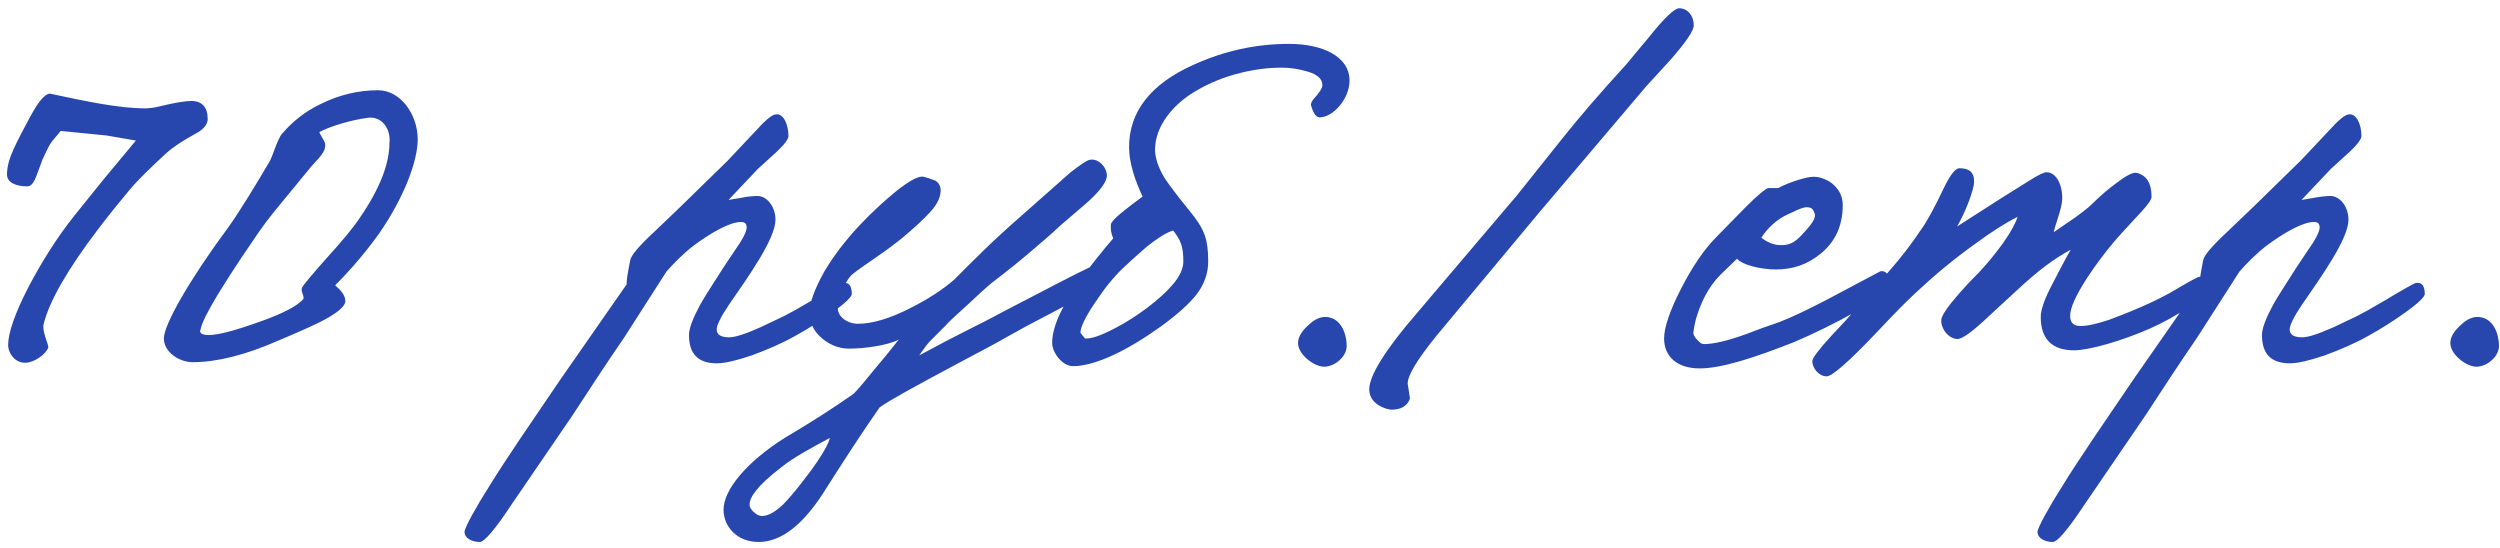 <?xml version="1.0" encoding="UTF-8"?> <svg xmlns="http://www.w3.org/2000/svg" width="283" height="62" viewBox="0 0 283 62" fill="none"><path d="M23.512 13.48C23.512 14.056 23.064 14.632 22.232 15.08C20.696 15.912 19.544 16.68 18.776 17.384C17.048 18.984 15.64 20.328 14.68 21.48C13.72 22.632 12.504 24.104 11.096 25.96C7.64 30.504 5.592 34.088 4.952 36.648C4.696 37.416 5.528 39.016 5.464 39.336C5.208 40.104 3.864 41.064 2.84 41.064C1.624 41.064 0.92 39.912 0.92 39.08C0.92 37.672 1.688 35.496 3.16 32.616C4.696 29.672 6.424 26.92 8.408 24.424L11.864 20.136L15.384 15.912L12.056 15.336L6.872 14.824L5.912 15.976C5.592 16.36 5.272 17.064 4.824 18.024L4.184 19.752C3.864 20.648 3.544 21.096 3.096 21.096C1.88 21.096 0.792 20.712 0.792 19.752C0.792 19.304 0.856 18.792 1.048 18.152C1.24 17.512 1.688 16.488 2.392 15.144C3.096 13.8 3.672 12.712 4.12 12.008C4.76 11.048 5.272 10.6 5.656 10.6C9.56 11.432 13.4 12.264 16.408 12.264C16.856 12.264 17.496 12.2 18.2 12.008C19.8 11.624 20.952 11.432 21.656 11.432C22.872 11.432 23.512 12.136 23.512 13.48ZM47.285 15.784C47.285 18.152 45.813 22.248 42.933 26.408C41.653 28.2 39.989 30.248 37.941 32.296C38.517 32.808 39.093 33.384 39.093 34.088C39.093 34.664 38.197 35.432 36.469 36.328C36.021 36.584 34.357 37.352 31.477 38.568C27.829 40.168 24.565 41 21.813 41C20.277 41 18.549 39.848 18.549 38.312C18.549 36.776 21.365 31.784 25.909 25.64C27.189 23.848 29.045 20.776 30.517 18.28C30.837 17.768 31.413 15.72 31.925 15.144C33.077 13.8 34.485 12.648 36.213 11.816C38.389 10.728 40.565 10.216 42.805 10.216C45.301 10.216 47.285 12.904 47.285 15.784ZM44.085 16.168C44.277 14.696 43.253 13.032 41.525 13.352C39.989 13.544 37.429 14.248 36.149 14.952C36.213 15.144 36.405 15.464 36.661 15.912C36.789 16.104 36.853 16.36 36.789 16.68C36.725 17.448 35.445 18.536 35.125 18.984L31.861 22.952C30.517 24.552 29.429 26.024 28.597 27.304C26.741 29.992 25.461 32.04 24.629 33.384C23.477 35.304 22.837 36.584 22.709 37.288C22.517 37.608 22.773 37.928 23.605 37.928C24.693 37.928 26.613 37.416 29.301 36.456C32.053 35.496 33.717 34.6 34.357 33.832C34.421 33.384 33.973 32.936 34.229 32.488C34.421 32.168 35.317 31.08 36.917 29.288C38.773 27.24 40.053 25.704 40.757 24.616C42.997 21.352 44.085 18.536 44.085 16.168ZM96.424 33.32C96.359 33.64 95.656 34.344 94.311 35.304C92.968 36.264 91.496 37.224 89.96 38.056C88.487 38.888 86.823 39.592 85.096 40.232C83.368 40.808 82.088 41.128 81.127 41.128C79.016 41.128 77.992 40.04 77.992 37.928C77.992 37.16 78.439 36.008 79.272 34.472C79.591 33.896 80.424 32.552 81.832 30.376L83.112 28.456C84.072 27.112 84.519 26.216 84.519 25.768C84.519 25.32 84.328 25.128 83.879 25.128C82.6 25.128 80.487 26.344 78.504 27.816C77.415 28.648 76.263 29.8 75.431 30.76L70.632 38.248C68.647 41.128 66.728 44.072 64.808 47.016L57.895 57.128C56.039 59.944 54.824 61.352 54.312 61.352C53.48 61.352 52.584 60.968 52.584 60.2C52.584 59.752 53.928 57.32 55.4 55.016C56.295 53.544 57.447 51.816 58.855 49.704L63.464 42.92L70.951 32.168C70.888 31.976 71.016 31.08 71.335 29.48C71.4 28.968 72.296 27.88 74.023 26.28L76.968 23.464L82.344 18.216L85.48 14.888C86.567 13.672 87.335 13.032 87.719 12.968C88.68 12.712 89.255 14.12 89.255 15.4C89.255 15.72 88.808 16.36 87.912 17.192L85.799 19.112L82.472 22.632L83.624 22.44C84.584 22.248 85.287 22.184 85.736 22.184C86.823 22.184 87.784 23.4 87.784 24.872C87.784 26.984 84.84 31.144 82.535 34.472C81.576 35.88 81.127 36.84 81.127 37.288C81.127 37.864 81.576 38.184 82.535 38.184C83.24 38.184 84.391 37.8 86.12 37.032L88.808 35.752C89.448 35.432 90.472 34.856 91.879 34.024C94.12 32.68 95.272 32.04 95.4 32.04C96.103 31.912 96.424 32.36 96.424 33.32ZM125.426 31.656C125.362 31.976 123.186 33.256 119.026 35.432C116.914 36.52 115.25 37.416 113.906 38.184C112.946 38.76 111.09 39.72 108.338 41.192C103.666 43.688 100.722 45.288 99.57 46.12C97.778 48.68 95.474 52.2 93.17 55.848C90.802 59.496 88.37 61.352 85.874 61.352C83.378 61.352 81.906 59.56 81.906 57.704C81.906 55.464 84.466 52.328 88.818 49.576C91.634 47.912 94.258 46.248 96.626 44.584C97.202 44.008 98.034 42.984 99.186 41.576C100.338 40.232 101.17 39.144 101.746 38.44C100.402 39.144 97.714 39.464 96.114 39.464C95.218 39.464 94.322 39.208 93.49 38.632C92.274 37.8 91.634 36.712 91.634 35.368C91.634 34.28 92.21 32.744 93.298 30.76C95.602 26.856 98.994 23.656 101.49 21.608C103.026 20.392 104.05 19.88 104.562 20.008C105.266 20.2 105.714 20.392 105.906 20.456C106.29 20.712 106.482 21.096 106.482 21.544C106.482 22.312 106.098 23.144 105.266 24.04C104.626 24.744 103.538 25.768 102.002 27.048C101.426 27.496 100.53 28.2 99.314 29.032C98.098 29.864 97.074 30.568 96.37 31.144C95.41 32.232 94.834 34.024 94.834 34.856C94.834 35.88 95.922 36.648 97.138 36.648C98.738 36.648 100.722 36.072 103.09 34.856C105.01 33.896 106.674 32.808 108.018 31.656C110.322 29.352 112.178 27.432 115.698 24.36L121.202 19.496C122.29 18.664 122.994 18.152 123.378 18.088C124.338 17.896 125.298 18.92 125.298 19.88C125.298 20.584 124.466 21.736 122.738 23.208L120.05 25.512C118.962 26.536 118.002 27.368 117.298 27.944C115.762 29.288 114.098 30.632 112.242 32.04C111.41 32.744 110.514 33.576 109.49 34.536C108.21 35.688 107.378 36.456 106.994 36.904L105.266 38.632C104.946 38.952 104.562 39.528 104.05 40.232C106.418 38.952 108.274 37.992 109.554 37.352C110.834 36.712 112.114 36.072 113.394 35.368L120.05 31.912C122.674 30.568 124.082 29.864 124.402 29.864C125.106 29.864 125.618 30.888 125.426 31.656ZM93.938 49.576C91.89 50.664 89.778 51.816 88.434 52.904C85.682 55.016 84.85 56.296 84.85 57.128C84.85 57.448 85.106 57.832 85.554 58.152C85.81 58.344 86.066 58.408 86.258 58.408C86.962 58.408 87.73 57.96 88.626 57.128C89.714 56.04 91.57 53.672 92.594 52.136C93.362 50.984 93.81 50.152 93.938 49.576ZM152.768 9.128C152.768 11.176 150.912 13.288 149.376 13.288C148.992 13.288 148.672 12.84 148.416 11.944C148.352 11.752 148.48 11.496 148.672 11.24C149.376 10.472 149.696 9.96 149.696 9.64C149.696 8.936 149.12 8.424 148.032 8.104C146.944 7.784 145.984 7.656 145.024 7.656C142.4 7.656 138.56 8.36 135.296 10.344C132.672 11.88 130.752 14.376 130.752 16.936C130.752 17.896 131.136 19.048 131.904 20.264C132.288 20.84 133.184 22.056 134.592 23.784C136.32 25.896 136.768 26.984 136.768 29.608C136.768 30.952 136.32 32.232 135.36 33.448C134.592 34.408 133.248 35.624 131.392 36.968C127.744 39.592 124.032 41.448 121.472 41.448C120.192 41.448 119.104 39.848 119.104 38.824C119.104 36.84 120.384 34.344 122.432 31.464C123.392 30.184 124.736 28.456 126.016 26.984C125.76 26.408 125.696 25.832 125.76 25.384C125.824 24.872 127.616 23.528 129.344 22.248C128.512 20.52 127.808 18.408 127.808 16.68C127.808 12.648 130.24 9.512 135.104 7.336C138.624 5.736 142.208 4.968 145.92 4.968C149.696 4.968 152.768 6.376 152.768 9.128ZM133.952 29.608C133.952 27.816 133.632 27.176 132.8 26.088C131.968 26.344 131.008 26.984 129.792 27.944C129.216 28.456 128.32 29.224 127.168 30.312C126.08 31.336 124.992 32.68 123.904 34.344C122.816 35.944 122.304 37.096 122.304 37.672L122.816 38.312C123.52 38.376 124.608 37.992 126.208 37.16C128.704 35.88 131.456 33.768 132.736 32.232C133.568 31.272 133.952 30.376 133.952 29.608ZM152.443 39.208C152.443 40.296 151.163 41.512 149.883 41.512C148.795 41.512 146.939 40.168 146.939 38.824C146.939 38.12 147.387 37.416 148.283 36.648C148.859 36.136 149.435 35.88 150.011 35.88C151.611 35.88 152.443 37.48 152.443 39.208ZM191.733 2.856C191.733 3.496 190.837 4.776 189.109 6.76L186.357 9.768L174.197 24.104L162.677 37.928C160.437 40.68 159.349 42.472 159.349 43.432L159.605 45.096C159.285 46.12 158.325 46.376 157.557 46.376C156.981 46.376 154.997 45.8 154.997 44.072C154.997 42.472 156.981 39.4 160.245 35.624L171.765 22.056L176.821 15.72C178.805 13.224 181.237 10.408 184.053 7.336L186.613 4.264C188.405 2.024 189.557 0.936 190.069 0.936C191.093 0.936 191.733 1.832 191.733 2.856ZM213.975 32.552C213.975 32.872 212.759 33.768 210.263 35.176C207.767 36.584 205.399 37.736 203.159 38.696C198.615 40.488 194.903 41.704 192.407 41.704C189.847 41.704 188.375 40.36 188.375 38.312C188.375 37.096 189.015 35.176 190.295 32.68C191.575 30.184 192.919 28.2 194.391 26.728L197.719 23.336C199.063 21.992 199.895 21.352 200.151 21.288H201.303C202.327 20.712 204.439 20.008 205.271 20.008C205.975 20.008 206.679 20.264 207.319 20.712C208.151 21.352 208.599 22.184 208.599 23.208C208.599 25.512 207.767 27.368 206.103 28.712C204.631 29.928 202.967 30.504 201.047 30.504C199.319 30.504 197.207 29.992 196.631 29.288L194.775 31.08C193.303 32.552 192.471 34.408 191.959 36.2C191.895 36.52 191.767 36.968 191.703 37.544C191.639 37.864 191.831 38.184 192.215 38.568C192.471 38.824 192.663 38.952 192.855 38.952C194.007 38.952 195.607 38.568 197.719 37.8C198.871 37.352 200.087 36.904 201.431 36.456C202.775 35.944 204.503 35.112 206.615 34.024L212.887 30.696C213.591 30.632 213.975 31.208 213.975 32.552ZM205.399 24.104C205.271 23.784 205.143 23.592 204.951 23.528C204.375 23.336 203.927 23.528 202.455 24.232C201.111 24.808 199.959 25.96 199.383 26.92C200.087 27.432 200.791 27.752 201.623 27.752C202.711 27.752 203.287 27.368 204.247 26.28C205.271 25.192 205.591 24.552 205.399 24.104ZM250.084 32.68C250.084 33.128 249.316 33.768 247.844 34.728C246.372 35.688 244.9 36.52 243.3 37.224C240.228 38.568 236.516 39.656 234.788 39.656C232.292 39.656 231.012 38.376 231.012 35.88C231.012 35.048 231.46 33.768 232.42 31.976C233.06 30.76 233.7 29.48 234.404 28.264C232.42 29.352 230.82 30.568 228.58 32.616L224.42 36.456C223.012 37.736 222.052 38.376 221.604 38.376C220.644 38.376 219.748 37.352 219.748 36.264C219.748 35.752 220.452 34.728 221.86 33.128C222.244 32.68 222.948 31.912 224.036 30.824C226.148 28.52 227.876 26.152 228.388 24.552C226.98 25.256 225.38 26.28 223.652 27.56C221.22 29.288 218.916 31.208 216.804 33.192C215.844 34.088 214.436 35.496 212.58 37.48C209.316 40.936 207.331 42.664 206.755 42.6C205.923 42.6 205.155 41.704 205.155 40.872C205.155 40.552 205.859 39.592 207.331 37.992C208.035 37.224 208.803 36.456 209.508 35.624C211.556 33.384 212.964 31.784 213.732 30.824C215.204 29.16 216.42 27.56 217.444 26.024C218.148 25.064 219.044 23.4 220.132 21.096C220.836 19.688 221.412 18.984 221.86 19.048C222.82 19.048 223.524 19.432 223.46 20.648C223.46 21.416 222.5 24.04 221.54 25.64L226.532 22.44L229.604 20.52C230.692 19.816 231.396 19.496 231.652 19.496C232.676 19.496 233.444 20.712 233.444 22.44C233.444 23.016 233.252 23.784 232.932 24.744C232.612 25.704 232.484 26.216 232.484 26.28L234.916 24.616C235.62 24.104 236.324 23.592 236.9 23.016C237.732 22.184 238.628 21.416 239.588 20.712C240.676 19.88 241.444 19.496 241.828 19.56C242.979 19.816 243.556 20.712 243.556 22.312C243.556 22.568 243.172 23.144 242.34 24.04C240.868 25.64 239.78 26.792 239.204 27.496C238.244 28.648 237.22 29.992 236.26 31.464C234.98 33.448 234.34 34.856 234.34 35.752C234.34 36.52 234.724 36.904 235.492 36.904C236.324 36.904 237.412 36.648 238.756 36.2C239.588 35.88 240.804 35.432 242.276 34.792C243.748 34.152 245.22 33.448 246.564 32.616C247.972 31.784 248.804 31.336 248.996 31.336C249.7 31.336 250.084 31.784 250.084 32.68ZM274.486 33.32C274.422 33.64 273.718 34.344 272.374 35.304C271.03 36.264 269.558 37.224 268.022 38.056C266.55 38.888 264.886 39.592 263.158 40.232C261.43 40.808 260.15 41.128 259.19 41.128C257.078 41.128 256.054 40.04 256.054 37.928C256.054 37.16 256.502 36.008 257.334 34.472C257.654 33.896 258.486 32.552 259.894 30.376L261.174 28.456C262.134 27.112 262.582 26.216 262.582 25.768C262.582 25.32 262.39 25.128 261.942 25.128C260.662 25.128 258.55 26.344 256.566 27.816C255.478 28.648 254.326 29.8 253.494 30.76L248.694 38.248C246.71 41.128 244.79 44.072 242.87 47.016L235.958 57.128C234.102 59.944 232.886 61.352 232.374 61.352C231.542 61.352 230.646 60.968 230.646 60.2C230.646 59.752 231.99 57.32 233.462 55.016C234.358 53.544 235.51 51.816 236.918 49.704L241.526 42.92L249.014 32.168C248.95 31.976 249.078 31.08 249.398 29.48C249.462 28.968 250.358 27.88 252.086 26.28L255.03 23.464L260.406 18.216L263.542 14.888C264.63 13.672 265.398 13.032 265.782 12.968C266.742 12.712 267.318 14.12 267.318 15.4C267.318 15.72 266.87 16.36 265.974 17.192L263.862 19.112L260.534 22.632L261.686 22.44C262.646 22.248 263.35 22.184 263.798 22.184C264.886 22.184 265.846 23.4 265.846 24.872C265.846 26.984 262.902 31.144 260.598 34.472C259.638 35.88 259.19 36.84 259.19 37.288C259.19 37.864 259.638 38.184 260.598 38.184C261.302 38.184 262.454 37.8 264.182 37.032L266.87 35.752C267.51 35.432 268.534 34.856 269.942 34.024C272.182 32.68 273.334 32.04 273.462 32.04C274.166 31.912 274.486 32.36 274.486 33.32ZM282.881 39.208C282.881 40.296 281.601 41.512 280.321 41.512C279.233 41.512 277.377 40.168 277.377 38.824C277.377 38.12 277.825 37.416 278.72 36.648C279.297 36.136 279.873 35.88 280.449 35.88C282.049 35.88 282.881 37.48 282.881 39.208Z" fill="#2747AE"></path></svg> 